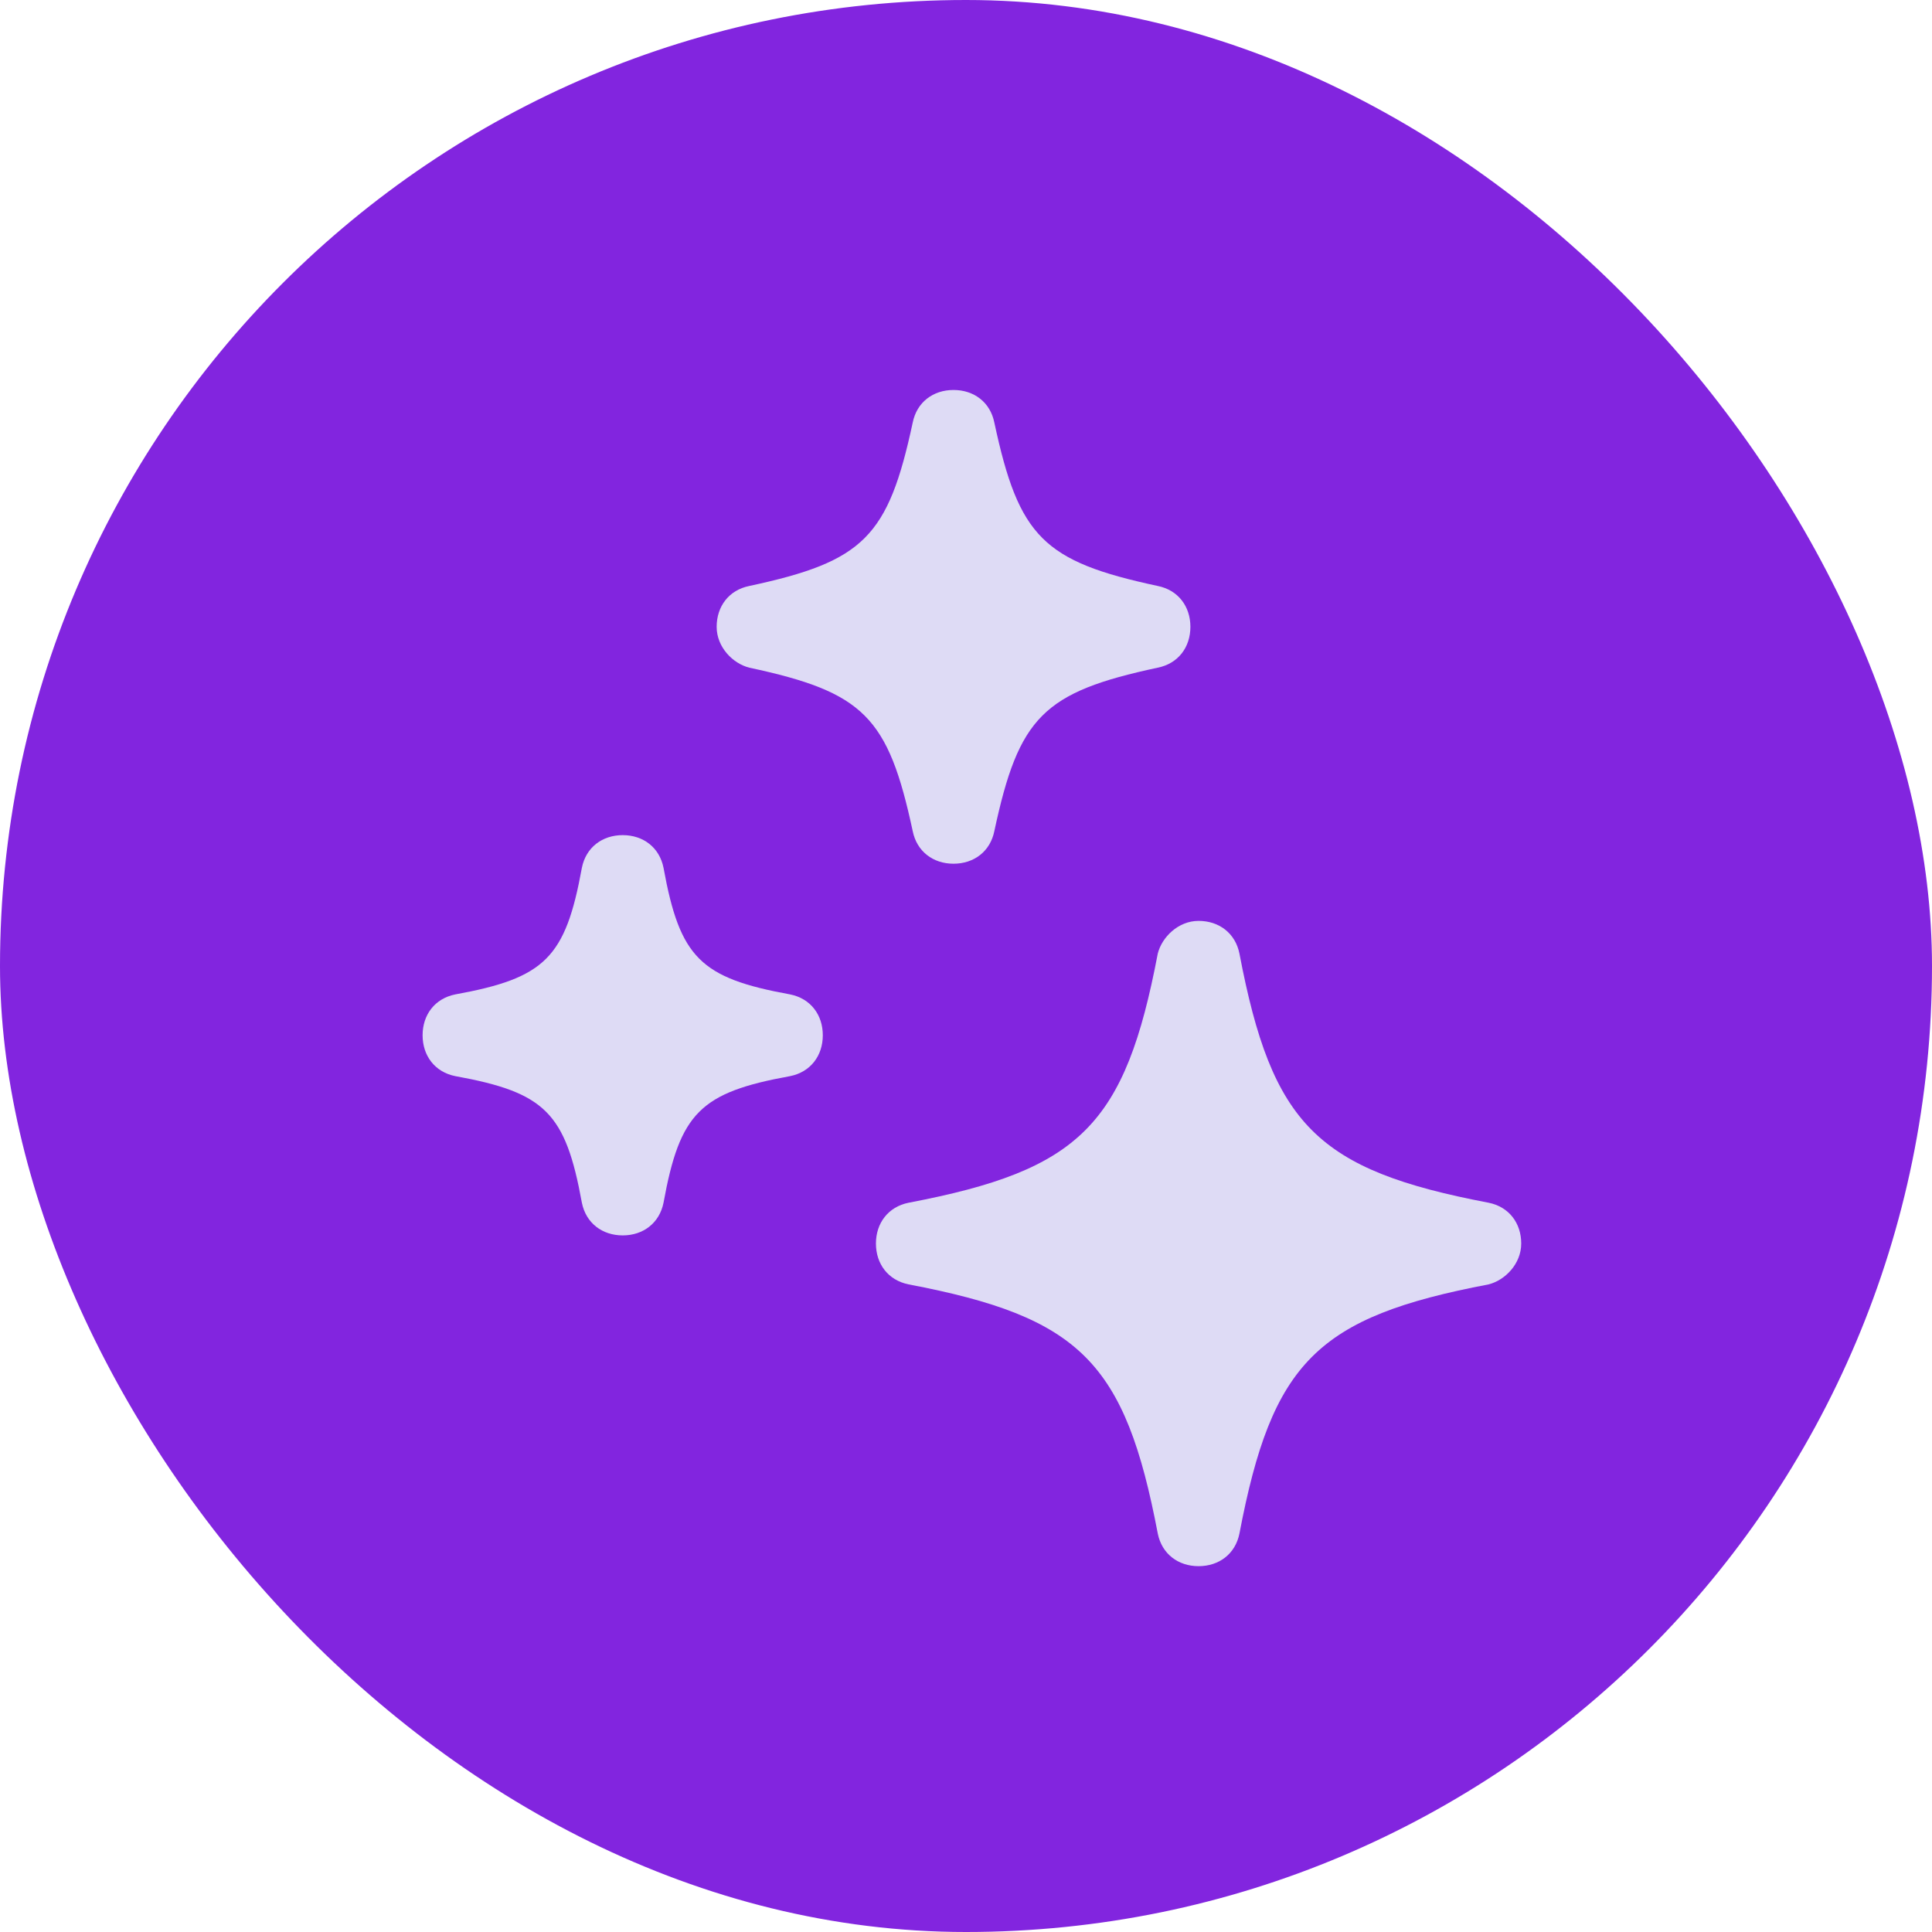 <svg width="34" height="34" viewBox="0 0 34 34" fill="none" xmlns="http://www.w3.org/2000/svg">
<rect width="34" height="34" rx="17" fill="#8225DF"/>
<path d="M20.375 16.781C19.8 19.8 19.009 20.591 15.99 21.166C15.631 21.238 15.415 21.525 15.415 21.884C15.415 22.244 15.631 22.531 15.99 22.603C19.009 23.178 19.8 23.969 20.375 26.988C20.447 27.347 20.734 27.562 21.093 27.562C21.453 27.562 21.74 27.347 21.812 26.988C22.387 23.969 23.178 23.178 26.197 22.603C26.484 22.531 26.771 22.244 26.771 21.884C26.771 21.525 26.556 21.238 26.197 21.166C23.178 20.591 22.387 19.8 21.812 16.781C21.74 16.422 21.453 16.206 21.093 16.206C20.734 16.206 20.447 16.494 20.375 16.781Z" fill="#DEDBF5"/>
<path d="M13.187 11.75C15.199 12.181 15.63 12.613 16.062 14.625C16.134 14.984 16.421 15.2 16.78 15.2C17.14 15.2 17.427 14.984 17.499 14.625C17.93 12.613 18.362 12.181 20.374 11.75C20.734 11.678 20.949 11.391 20.949 11.031C20.949 10.672 20.734 10.384 20.374 10.312C18.362 9.881 17.93 9.45 17.499 7.438C17.427 7.078 17.14 6.863 16.78 6.863C16.421 6.863 16.134 7.078 16.062 7.438C15.63 9.45 15.199 9.881 13.187 10.312C12.827 10.384 12.612 10.672 12.612 11.031C12.612 11.391 12.899 11.678 13.187 11.75Z" fill="#DEDBF5"/>
<path d="M8.012 18.938C9.593 19.225 9.952 19.584 10.24 21.166C10.312 21.525 10.599 21.741 10.959 21.741C11.318 21.741 11.605 21.525 11.677 21.166C11.965 19.584 12.324 19.225 13.905 18.938C14.265 18.866 14.48 18.578 14.48 18.219C14.48 17.859 14.265 17.572 13.905 17.5C12.324 17.212 11.965 16.853 11.677 15.272C11.605 14.912 11.318 14.697 10.959 14.697C10.599 14.697 10.312 14.912 10.24 15.272C9.952 16.853 9.593 17.212 8.012 17.5C7.652 17.572 7.437 17.859 7.437 18.219C7.437 18.578 7.652 18.866 8.012 18.938Z" fill="#DEDBF5"/>
</svg>
